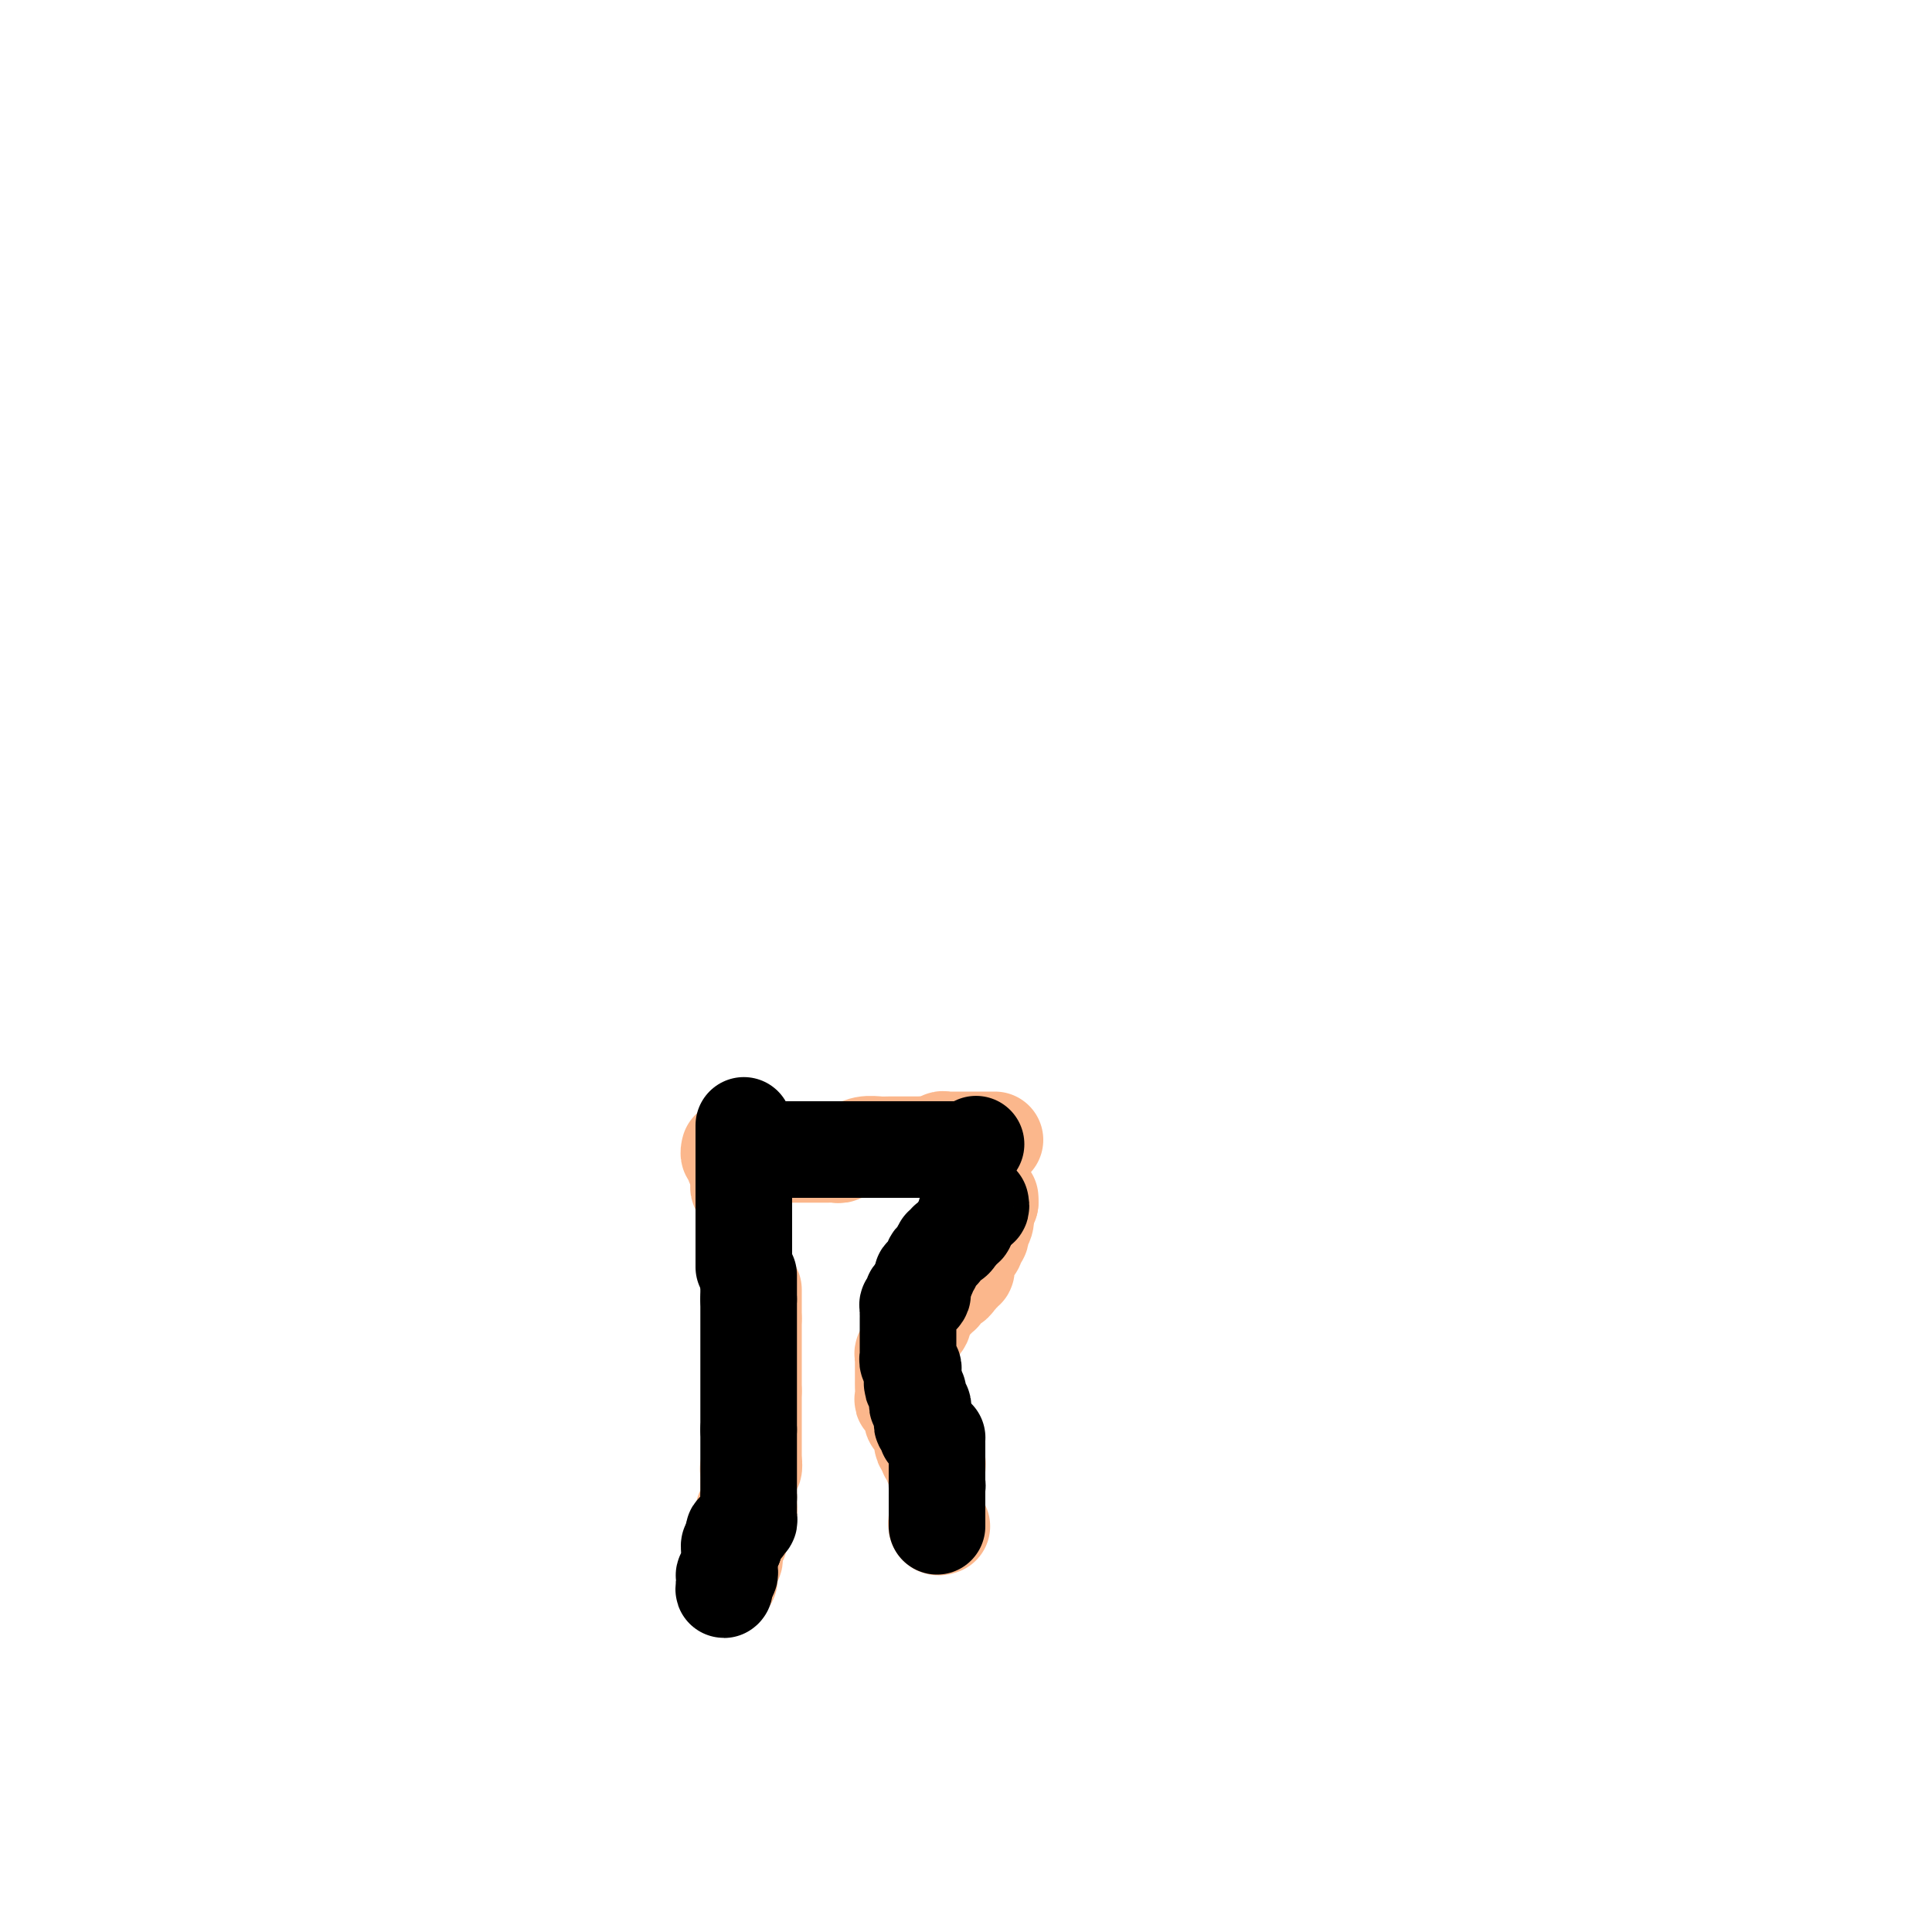 <svg viewBox='0 0 400 400' version='1.1' xmlns='http://www.w3.org/2000/svg' xmlns:xlink='http://www.w3.org/1999/xlink'><g fill='none' stroke='#FBB78C' stroke-width='20' stroke-linecap='round' stroke-linejoin='round'><path d='M156,267c0.000,0.439 0.000,0.878 0,1c0.000,0.122 0.000,-0.073 0,0c0.000,0.073 0.000,0.415 0,1c0.000,0.585 -0.000,1.415 0,2c0.000,0.585 0.000,0.927 0,1c0.000,0.073 0.000,-0.122 0,0c0.000,0.122 0.000,0.561 0,1'/><path d='M156,273c0.000,1.111 0.000,0.889 0,1c0.000,0.111 0.000,0.554 0,1c0.000,0.446 -0.000,0.893 0,1c0.000,0.107 0.000,-0.126 0,0c0.000,0.126 0.000,0.612 0,1c0.000,0.388 0.000,0.677 0,1c0.000,0.323 -0.000,0.678 0,1c0.000,0.322 0.000,0.611 0,1c0.000,0.389 0.000,0.877 0,1c0.000,0.123 0.000,-0.121 0,0c0.000,0.121 0.000,0.606 0,1c0.000,0.394 0.000,0.697 0,1c0.000,0.303 -0.000,0.606 0,1c0.000,0.394 0.000,0.879 0,1c0.000,0.121 0.000,-0.122 0,0c0.000,0.122 0.000,0.610 0,1c0.000,0.390 0.000,0.683 0,1c0.000,0.317 0.000,0.659 0,1'/><path d='M156,288c0.000,2.499 0.000,1.247 0,1c0.000,-0.247 0.000,0.512 0,1c0.000,0.488 -0.000,0.704 0,1c0.000,0.296 0.000,0.671 0,1c0.000,0.329 0.000,0.613 0,1c0.000,0.387 0.000,0.877 0,1c0.000,0.123 -0.000,-0.121 0,0c0.000,0.121 0.000,0.606 0,1c0.000,0.394 0.000,0.697 0,1c0.000,0.303 0.000,0.606 0,1c0.000,0.394 0.000,0.879 0,1c0.000,0.121 0.000,-0.122 0,0c0.000,0.122 -0.000,0.610 0,1c0.000,0.390 0.000,0.682 0,1c0.000,0.318 0.000,0.663 0,1c0.000,0.337 0.000,0.668 0,1c0.000,0.332 0.000,0.666 0,1'/><path d='M156,303c-0.016,2.256 -0.057,0.397 0,0c0.057,-0.397 0.211,0.668 0,1c-0.211,0.332 -0.789,-0.070 -1,0c-0.211,0.070 -0.057,0.610 0,1c0.057,0.390 0.015,0.629 0,1c-0.015,0.371 -0.004,0.873 0,1c0.004,0.127 0.001,-0.121 0,0c-0.001,0.121 -0.000,0.609 0,1c0.000,0.391 0.000,0.683 0,1c-0.000,0.317 -0.000,0.658 0,1'/><path d='M155,310c-0.156,1.244 -0.046,0.854 0,1c0.046,0.146 0.026,0.827 0,1c-0.026,0.173 -0.060,-0.161 0,0c0.060,0.161 0.213,0.817 0,1c-0.213,0.183 -0.793,-0.109 -1,0c-0.207,0.109 -0.041,0.617 0,1c0.041,0.383 -0.041,0.641 0,1c0.041,0.359 0.207,0.818 0,1c-0.207,0.182 -0.786,0.088 -1,0c-0.214,-0.088 -0.061,-0.168 0,0c0.061,0.168 0.031,0.584 0,1'/><path d='M153,317c-0.326,1.266 -0.140,0.931 0,1c0.140,0.069 0.233,0.543 0,1c-0.233,0.457 -0.794,0.896 -1,1c-0.206,0.104 -0.059,-0.127 0,0c0.059,0.127 0.030,0.612 0,1c-0.030,0.388 -0.061,0.677 0,1c0.061,0.323 0.212,0.678 0,1c-0.212,0.322 -0.789,0.612 -1,1c-0.211,0.388 -0.057,0.875 0,1c0.057,0.125 0.015,-0.111 0,0c-0.015,0.111 -0.004,0.568 0,1c0.004,0.432 0.001,0.838 0,1c-0.001,0.162 -0.001,0.081 0,0'/><path d='M205,248c0.000,0.000 0.000,1.000 0,1'/><path d='M205,249c-0.226,0.379 -0.792,0.825 -1,1c-0.208,0.175 -0.060,0.078 0,0c0.060,-0.078 0.031,-0.137 0,0c-0.031,0.137 -0.065,0.471 0,1c0.065,0.529 0.229,1.255 0,2c-0.229,0.745 -0.850,1.510 -1,2c-0.150,0.490 0.171,0.704 0,1c-0.171,0.296 -0.834,0.674 -1,1c-0.166,0.326 0.166,0.599 0,1c-0.166,0.401 -0.829,0.929 -1,1c-0.171,0.071 0.152,-0.317 0,0c-0.152,0.317 -0.777,1.338 -1,2c-0.223,0.662 -0.045,0.966 0,1c0.045,0.034 -0.045,-0.202 0,0c0.045,0.202 0.223,0.841 0,1c-0.223,0.159 -0.847,-0.164 -1,0c-0.153,0.164 0.167,0.814 0,1c-0.167,0.186 -0.819,-0.091 -1,0c-0.181,0.091 0.109,0.550 0,1c-0.109,0.450 -0.617,0.890 -1,1c-0.383,0.110 -0.642,-0.111 -1,0c-0.358,0.111 -0.817,0.554 -1,1c-0.183,0.446 -0.090,0.894 0,1c0.090,0.106 0.178,-0.130 0,0c-0.178,0.130 -0.622,0.627 -1,1c-0.378,0.373 -0.690,0.621 -1,1c-0.310,0.379 -0.619,0.889 -1,1c-0.381,0.111 -0.834,-0.176 -1,0c-0.166,0.176 -0.045,0.817 0,1c0.045,0.183 0.013,-0.090 0,0c-0.013,0.090 -0.006,0.545 0,1'/><path d='M191,273c-2.121,3.896 -0.425,1.635 0,1c0.425,-0.635 -0.421,0.355 -1,1c-0.579,0.645 -0.891,0.946 -1,1c-0.109,0.054 -0.014,-0.139 0,0c0.014,0.139 -0.053,0.611 0,1c0.053,0.389 0.224,0.697 0,1c-0.224,0.303 -0.845,0.602 -1,1c-0.155,0.398 0.155,0.894 0,1c-0.155,0.106 -0.773,-0.179 -1,0c-0.227,0.179 -0.061,0.821 0,1c0.061,0.179 0.016,-0.107 0,0c-0.016,0.107 -0.004,0.606 0,1c0.004,0.394 0.001,0.682 0,1c-0.001,0.318 -0.000,0.666 0,1c0.000,0.334 -0.001,0.654 0,1c0.001,0.346 0.004,0.719 0,1c-0.004,0.281 -0.016,0.470 0,1c0.016,0.530 0.061,1.402 0,2c-0.061,0.598 -0.226,0.920 0,1c0.226,0.080 0.845,-0.084 1,0c0.155,0.084 -0.152,0.417 0,1c0.152,0.583 0.762,1.417 1,2c0.238,0.583 0.102,0.916 0,1c-0.102,0.084 -0.171,-0.083 0,0c0.171,0.083 0.582,0.414 1,1c0.418,0.586 0.843,1.428 1,2c0.157,0.572 0.045,0.874 0,1c-0.045,0.126 -0.022,0.075 0,0c0.022,-0.075 0.044,-0.174 0,0c-0.044,0.174 -0.156,0.621 0,1c0.156,0.379 0.578,0.689 1,1'/><path d='M192,300c0.708,1.884 -0.020,1.095 0,1c0.020,-0.095 0.790,0.503 1,1c0.210,0.497 -0.140,0.894 0,1c0.140,0.106 0.770,-0.077 1,0c0.230,0.077 0.062,0.416 0,1c-0.062,0.584 -0.017,1.413 0,2c0.017,0.587 0.004,0.931 0,1c-0.004,0.069 -0.001,-0.136 0,0c0.001,0.136 0.000,0.615 0,1c-0.000,0.385 -0.000,0.677 0,1c0.000,0.323 0.000,0.678 0,1c-0.000,0.322 -0.000,0.611 0,1c0.000,0.389 0.000,0.877 0,1c-0.000,0.123 -0.000,-0.121 0,0c0.000,0.121 0.000,0.606 0,1c-0.000,0.394 -0.000,0.697 0,1'/><path d='M194,314c0.325,2.332 0.139,1.161 0,1c-0.139,-0.161 -0.230,0.687 0,1c0.230,0.313 0.780,0.089 1,0c0.220,-0.089 0.110,-0.045 0,0'/><path d='M154,257c-0.000,-0.240 -0.000,-0.479 0,-1c0.000,-0.521 0.000,-1.323 0,-2c-0.000,-0.677 -0.000,-1.228 0,-2c0.000,-0.772 0.001,-1.766 0,-2c-0.001,-0.234 -0.004,0.292 0,0c0.004,-0.292 0.015,-1.402 0,-2c-0.015,-0.598 -0.057,-0.685 0,-1c0.057,-0.315 0.211,-0.858 0,-1c-0.211,-0.142 -0.788,0.116 -1,0c-0.212,-0.116 -0.061,-0.604 0,-1c0.061,-0.396 0.030,-0.698 0,-1'/><path d='M153,244c-0.156,-2.193 -0.045,-1.175 0,-1c0.045,0.175 0.026,-0.492 0,-1c-0.026,-0.508 -0.059,-0.858 0,-1c0.059,-0.142 0.208,-0.075 0,0c-0.208,0.075 -0.774,0.160 -1,0c-0.226,-0.160 -0.113,-0.565 0,-1c0.113,-0.435 0.226,-0.901 0,-1c-0.226,-0.099 -0.793,0.169 -1,0c-0.207,-0.169 -0.056,-0.776 0,-1c0.056,-0.224 0.016,-0.064 0,0c-0.016,0.064 -0.008,0.032 0,0'/><path d='M152,239c0.341,0.000 0.683,0.000 1,0c0.317,0.000 0.610,0.000 1,0c0.390,0.000 0.878,0.000 1,0c0.122,0.000 -0.121,0.000 0,0c0.121,0.000 0.606,-0.000 1,0c0.394,0.000 0.697,0.000 1,0'/><path d='M157,239c0.958,0.000 0.852,0.000 1,0c0.148,-0.000 0.550,-0.000 1,0c0.450,0.000 0.948,0.000 1,0c0.052,-0.000 -0.341,-0.000 0,0c0.341,0.000 1.415,0.000 2,0c0.585,-0.000 0.680,-0.000 1,0c0.320,0.000 0.864,0.000 1,0c0.136,-0.000 -0.136,-0.000 0,0c0.136,0.000 0.681,0.000 1,0c0.319,-0.000 0.413,-0.000 1,0c0.587,0.000 1.667,0.000 2,0c0.333,-0.000 -0.080,-0.000 0,0c0.080,0.000 0.652,0.001 1,0c0.348,-0.001 0.473,-0.004 1,0c0.527,0.004 1.455,0.015 2,0c0.545,-0.015 0.705,-0.056 1,0c0.295,0.056 0.725,0.207 1,0c0.275,-0.207 0.396,-0.774 1,-1c0.604,-0.226 1.692,-0.113 2,0c0.308,0.113 -0.164,0.226 0,0c0.164,-0.226 0.965,-0.793 2,-1c1.035,-0.207 2.304,-0.056 3,0c0.696,0.056 0.820,0.015 1,0c0.180,-0.015 0.415,-0.004 1,0c0.585,0.004 1.519,0.001 2,0c0.481,-0.001 0.510,-0.000 1,0c0.490,0.000 1.439,0.000 2,0c0.561,-0.000 0.732,-0.000 1,0c0.268,0.000 0.634,0.000 1,0'/><path d='M191,237c5.227,-0.311 1.295,-0.087 0,0c-1.295,0.087 0.048,0.037 1,0c0.952,-0.037 1.512,-0.063 2,0c0.488,0.063 0.904,0.213 1,0c0.096,-0.213 -0.129,-0.789 0,-1c0.129,-0.211 0.613,-0.057 1,0c0.387,0.057 0.677,0.015 1,0c0.323,-0.015 0.678,-0.004 1,0c0.322,0.004 0.611,0.001 1,0c0.389,-0.001 0.877,-0.000 1,0c0.123,0.000 -0.121,0.000 0,0c0.121,-0.000 0.606,-0.000 1,0c0.394,0.000 0.697,0.000 1,0c0.303,-0.000 0.607,-0.000 1,0c0.393,0.000 0.876,0.000 1,0c0.124,-0.000 -0.111,-0.000 0,0c0.111,0.000 0.568,0.000 1,0c0.432,-0.000 0.838,-0.000 1,0c0.162,0.000 0.081,0.000 0,0'/></g>
<g fill='none' stroke='#000000' stroke-width='20' stroke-linecap='round' stroke-linejoin='round'><path d='M155,264c0.000,0.331 0.000,0.662 0,1c0.000,0.338 0.000,0.682 0,1c0.000,0.318 0.000,0.611 0,1c-0.000,0.389 0.000,0.874 0,1c0.000,0.126 0.000,-0.107 0,0c0.000,0.107 0.000,0.553 0,1'/><path d='M155,269c0.000,0.875 0.000,0.562 0,1c0.000,0.438 0.000,1.628 0,2c-0.000,0.372 0.000,-0.073 0,0c0.000,0.073 0.000,0.663 0,1c0.000,0.337 0.000,0.419 0,1c0.000,0.581 0.000,1.660 0,2c0.000,0.340 0.000,-0.059 0,0c0.000,0.059 0.000,0.575 0,1c0.000,0.425 0.000,0.758 0,1c0.000,0.242 -0.000,0.394 0,1c0.000,0.606 0.000,1.668 0,2c0.000,0.332 0.000,-0.065 0,0c0.000,0.065 0.000,0.591 0,1c0.000,0.409 -0.000,0.701 0,1c0.000,0.299 -0.000,0.605 0,1c0.000,0.395 -0.000,0.879 0,1c0.000,0.121 -0.000,-0.123 0,0c0.000,0.123 -0.000,0.611 0,1c0.000,0.389 -0.000,0.678 0,1c0.000,0.322 -0.000,0.678 0,1c0.000,0.322 -0.000,0.611 0,1c0.000,0.389 -0.000,0.877 0,1c0.000,0.123 -0.000,-0.121 0,0c0.000,0.121 -0.000,0.606 0,1c0.000,0.394 -0.000,0.697 0,1c0.000,0.303 -0.000,0.606 0,1c0.000,0.394 -0.000,0.879 0,1c0.000,0.121 -0.000,-0.121 0,0c0.000,0.121 0.000,0.606 0,1c0.000,0.394 0.000,0.697 0,1'/><path d='M155,296c0.000,4.339 0.000,1.687 0,1c0.000,-0.687 0.000,0.589 0,1c-0.000,0.411 0.000,-0.045 0,0c0.000,0.045 0.000,0.590 0,1c0.000,0.410 0.000,0.683 0,1c0.000,0.317 0.000,0.676 0,1c0.000,0.324 0.000,0.612 0,1c0.000,0.388 0.000,0.877 0,1c0.000,0.123 0.000,-0.121 0,0c0.000,0.121 -0.000,0.606 0,1c0.000,0.394 0.000,0.697 0,1c0.000,0.303 0.000,0.606 0,1c0.000,0.394 0.000,0.879 0,1c0.000,0.121 -0.000,-0.122 0,0c0.000,0.122 -0.000,0.610 0,1c0.000,0.390 0.000,0.683 0,1c0.000,0.317 0.000,0.659 0,1'/><path d='M155,310c-0.000,2.328 -0.000,1.148 0,1c0.000,-0.148 0.001,0.735 0,1c-0.001,0.265 -0.004,-0.088 0,0c0.004,0.088 0.015,0.616 0,1c-0.015,0.384 -0.055,0.625 0,1c0.055,0.375 0.207,0.884 0,1c-0.207,0.116 -0.772,-0.161 -1,0c-0.228,0.161 -0.117,0.760 0,1c0.117,0.240 0.242,0.120 0,0c-0.242,-0.120 -0.849,-0.240 -1,0c-0.151,0.240 0.156,0.838 0,1c-0.156,0.162 -0.774,-0.114 -1,0c-0.226,0.114 -0.061,0.618 0,1c0.061,0.382 0.016,0.641 0,1c-0.016,0.359 -0.005,0.817 0,1c0.005,0.183 0.002,0.092 0,0'/><path d='M152,320c-0.691,1.499 -0.917,0.247 -1,0c-0.083,-0.247 -0.022,0.512 0,1c0.022,0.488 0.006,0.704 0,1c-0.006,0.296 -0.001,0.672 0,1c0.001,0.328 -0.004,0.609 0,1c0.004,0.391 0.015,0.892 0,1c-0.015,0.108 -0.057,-0.178 0,0c0.057,0.178 0.211,0.821 0,1c-0.211,0.179 -0.788,-0.106 -1,0c-0.212,0.106 -0.061,0.602 0,1c0.061,0.398 0.030,0.699 0,1'/><path d='M150,328c-0.311,1.467 -0.089,1.133 0,1c0.089,-0.133 0.044,-0.067 0,0'/><path d='M154,233c0.000,0.222 0.000,0.444 0,1c0.000,0.556 0.000,1.444 0,2c0.000,0.556 0.000,0.778 0,1c0.000,0.222 0.000,0.445 0,1c0.000,0.555 0.000,1.444 0,2c0.000,0.556 0.000,0.779 0,1c0.000,0.221 0.000,0.440 0,1c0.000,0.560 0.000,1.459 0,2c-0.000,0.541 0.000,0.723 0,1c0.000,0.277 0.000,0.651 0,1c0.000,0.349 0.000,0.675 0,1'/><path d='M154,247c0.000,2.267 0.000,0.936 0,1c0.000,0.064 0.000,1.523 0,2c0.000,0.477 0.000,-0.027 0,0c0.000,0.027 0.000,0.586 0,1c0.000,0.414 0.000,0.685 0,1c0.000,0.315 0.000,0.676 0,1c0.000,0.324 0.000,0.612 0,1c-0.000,0.388 0.000,0.877 0,1c0.000,0.123 0.000,-0.121 0,0c0.000,0.121 0.000,0.606 0,1c0.000,0.394 0.000,0.697 0,1c0.000,0.303 0.000,0.606 0,1c0.000,0.394 -0.000,0.879 0,1c0.000,0.121 0.000,-0.121 0,0c0.000,0.121 0.000,0.606 0,1c0.000,0.394 0.000,0.697 0,1'/><path d='M154,261c0.000,2.333 0.000,1.167 0,0'/><path d='M157,238c0.333,0.000 0.667,0.000 1,0c0.333,0.000 0.667,0.000 1,0c0.333,0.000 0.667,0.000 1,0'/><path d='M160,238c0.417,0.000 -0.042,0.000 0,0c0.042,0.000 0.585,0.000 1,0c0.415,0.000 0.703,-0.000 1,0c0.297,0.000 0.605,0.000 1,0c0.395,-0.000 0.879,-0.000 1,0c0.121,0.000 -0.121,0.000 0,0c0.121,0.000 0.606,0.000 1,0c0.394,-0.000 0.697,-0.000 1,0c0.303,0.000 0.606,0.000 1,0c0.394,-0.000 0.879,0.000 1,0c0.121,0.000 -0.123,-0.000 0,0c0.123,0.000 0.611,0.000 1,0c0.389,0.000 0.678,0.000 1,0c0.322,0.000 0.678,-0.000 1,0c0.322,0.000 0.611,-0.000 1,0c0.389,0.000 0.877,-0.000 1,0c0.123,0.000 -0.121,-0.000 0,0c0.121,0.000 0.606,-0.000 1,0c0.394,0.000 0.697,-0.000 1,0c0.303,0.000 0.607,-0.000 1,0c0.393,0.000 0.875,-0.000 1,0c0.125,0.000 -0.107,0.000 0,0c0.107,0.000 0.554,0.000 1,0'/><path d='M178,238c2.962,0.000 1.367,0.000 1,0c-0.367,0.000 0.493,0.000 1,0c0.507,0.000 0.661,-0.000 1,0c0.339,0.000 0.864,0.000 1,0c0.136,-0.000 -0.117,-0.000 0,0c0.117,0.000 0.605,0.000 1,0c0.395,0.000 0.697,0.000 1,0c0.303,-0.000 0.606,-0.000 1,0c0.394,0.000 0.879,0.000 1,0c0.121,-0.000 -0.123,0.000 0,0c0.123,0.000 0.611,-0.000 1,0c0.389,0.000 0.678,0.000 1,0c0.322,0.000 0.678,0.000 1,0c0.322,0.000 0.611,-0.000 1,0c0.389,0.000 0.877,-0.000 1,0c0.123,0.000 -0.121,-0.000 0,0c0.121,0.000 0.606,-0.000 1,0c0.394,0.000 0.697,-0.000 1,0c0.303,0.000 0.606,-0.000 1,0c0.394,0.000 0.879,-0.000 1,0c0.121,0.000 -0.121,-0.000 0,0c0.121,0.000 0.606,0.000 1,0c0.394,0.000 0.697,0.000 1,0'/><path d='M197,238c3.122,0.000 1.428,0.001 1,0c-0.428,-0.001 0.411,-0.004 1,0c0.589,0.004 0.929,0.015 1,0c0.071,-0.015 -0.125,-0.056 0,0c0.125,0.056 0.572,0.207 1,0c0.428,-0.207 0.837,-0.774 1,-1c0.163,-0.226 0.082,-0.113 0,0'/><path d='M203,249c0.091,0.455 0.182,0.909 0,1c-0.182,0.091 -0.636,-0.182 -1,0c-0.364,0.182 -0.636,0.818 -1,1c-0.364,0.182 -0.818,-0.091 -1,0c-0.182,0.091 -0.091,0.545 0,1'/><path d='M200,252c-0.459,0.421 -0.108,-0.027 0,0c0.108,0.027 -0.028,0.528 0,1c0.028,0.472 0.218,0.914 0,1c-0.218,0.086 -0.846,-0.183 -1,0c-0.154,0.183 0.165,0.818 0,1c-0.165,0.182 -0.814,-0.091 -1,0c-0.186,0.091 0.090,0.545 0,1c-0.090,0.455 -0.546,0.910 -1,1c-0.454,0.090 -0.906,-0.186 -1,0c-0.094,0.186 0.172,0.834 0,1c-0.172,0.166 -0.781,-0.149 -1,0c-0.219,0.149 -0.049,0.761 0,1c0.049,0.239 -0.024,0.105 0,0c0.024,-0.105 0.146,-0.182 0,0c-0.146,0.182 -0.561,0.622 -1,1c-0.439,0.378 -0.901,0.694 -1,1c-0.099,0.306 0.166,0.603 0,1c-0.166,0.397 -0.762,0.894 -1,1c-0.238,0.106 -0.116,-0.178 0,0c0.116,0.178 0.227,0.817 0,1c-0.227,0.183 -0.793,-0.092 -1,0c-0.207,0.092 -0.055,0.550 0,1c0.055,0.450 0.015,0.890 0,1c-0.015,0.110 -0.004,-0.112 0,0c0.004,0.112 0.002,0.556 0,1'/><path d='M191,267c-1.327,2.548 -0.146,1.417 0,1c0.146,-0.417 -0.745,-0.122 -1,0c-0.255,0.122 0.124,0.070 0,0c-0.124,-0.070 -0.751,-0.160 -1,0c-0.249,0.160 -0.119,0.569 0,1c0.119,0.431 0.228,0.885 0,1c-0.228,0.115 -0.793,-0.110 -1,0c-0.207,0.110 -0.055,0.554 0,1c0.055,0.446 0.015,0.893 0,1c-0.015,0.107 -0.004,-0.125 0,0c0.004,0.125 0.001,0.607 0,1c-0.001,0.393 -0.000,0.697 0,1c0.000,0.303 0.000,0.606 0,1c-0.000,0.394 -0.000,0.879 0,1c0.000,0.121 0.000,-0.123 0,0c-0.000,0.123 -0.000,0.611 0,1c0.000,0.389 0.000,0.678 0,1c-0.000,0.322 -0.001,0.678 0,1c0.001,0.322 0.004,0.611 0,1c-0.004,0.389 -0.015,0.878 0,1c0.015,0.122 0.057,-0.122 0,0c-0.057,0.122 -0.211,0.610 0,1c0.211,0.390 0.788,0.682 1,1c0.212,0.318 0.061,0.662 0,1c-0.061,0.338 -0.030,0.669 0,1'/><path d='M189,285c-0.314,2.737 -0.098,0.578 0,0c0.098,-0.578 0.079,0.423 0,1c-0.079,0.577 -0.217,0.728 0,1c0.217,0.272 0.789,0.665 1,1c0.211,0.335 0.060,0.611 0,1c-0.060,0.389 -0.030,0.892 0,1c0.030,0.108 0.061,-0.179 0,0c-0.061,0.179 -0.212,0.822 0,1c0.212,0.178 0.789,-0.110 1,0c0.211,0.110 0.057,0.617 0,1c-0.057,0.383 -0.016,0.643 0,1c0.016,0.357 0.008,0.813 0,1c-0.008,0.187 -0.016,0.105 0,0c0.016,-0.105 0.056,-0.235 0,0c-0.056,0.235 -0.207,0.833 0,1c0.207,0.167 0.774,-0.096 1,0c0.226,0.096 0.112,0.552 0,1c-0.112,0.448 -0.223,0.890 0,1c0.223,0.110 0.778,-0.111 1,0c0.222,0.111 0.111,0.556 0,1'/><path d='M193,298c0.845,2.024 0.959,0.584 1,0c0.041,-0.584 0.011,-0.311 0,0c-0.011,0.311 -0.003,0.662 0,1c0.003,0.338 0.001,0.664 0,1c-0.001,0.336 -0.000,0.681 0,1c0.000,0.319 0.000,0.610 0,1c-0.000,0.390 -0.000,0.878 0,1c0.000,0.122 0.000,-0.122 0,0c-0.000,0.122 -0.000,0.610 0,1c0.000,0.390 0.000,0.682 0,1c-0.000,0.318 -0.000,0.662 0,1c0.000,0.338 0.000,0.669 0,1'/><path d='M194,307c0.155,1.344 0.041,0.205 0,0c-0.041,-0.205 -0.011,0.523 0,1c0.011,0.477 0.003,0.701 0,1c-0.003,0.299 -0.001,0.671 0,1c0.001,0.329 0.000,0.613 0,1c-0.000,0.387 -0.000,0.877 0,1c0.000,0.123 0.000,-0.122 0,0c-0.000,0.122 -0.000,0.610 0,1c0.000,0.390 0.000,0.682 0,1c-0.000,0.318 -0.000,0.662 0,1c0.000,0.338 0.000,0.669 0,1'/></g>
</svg>